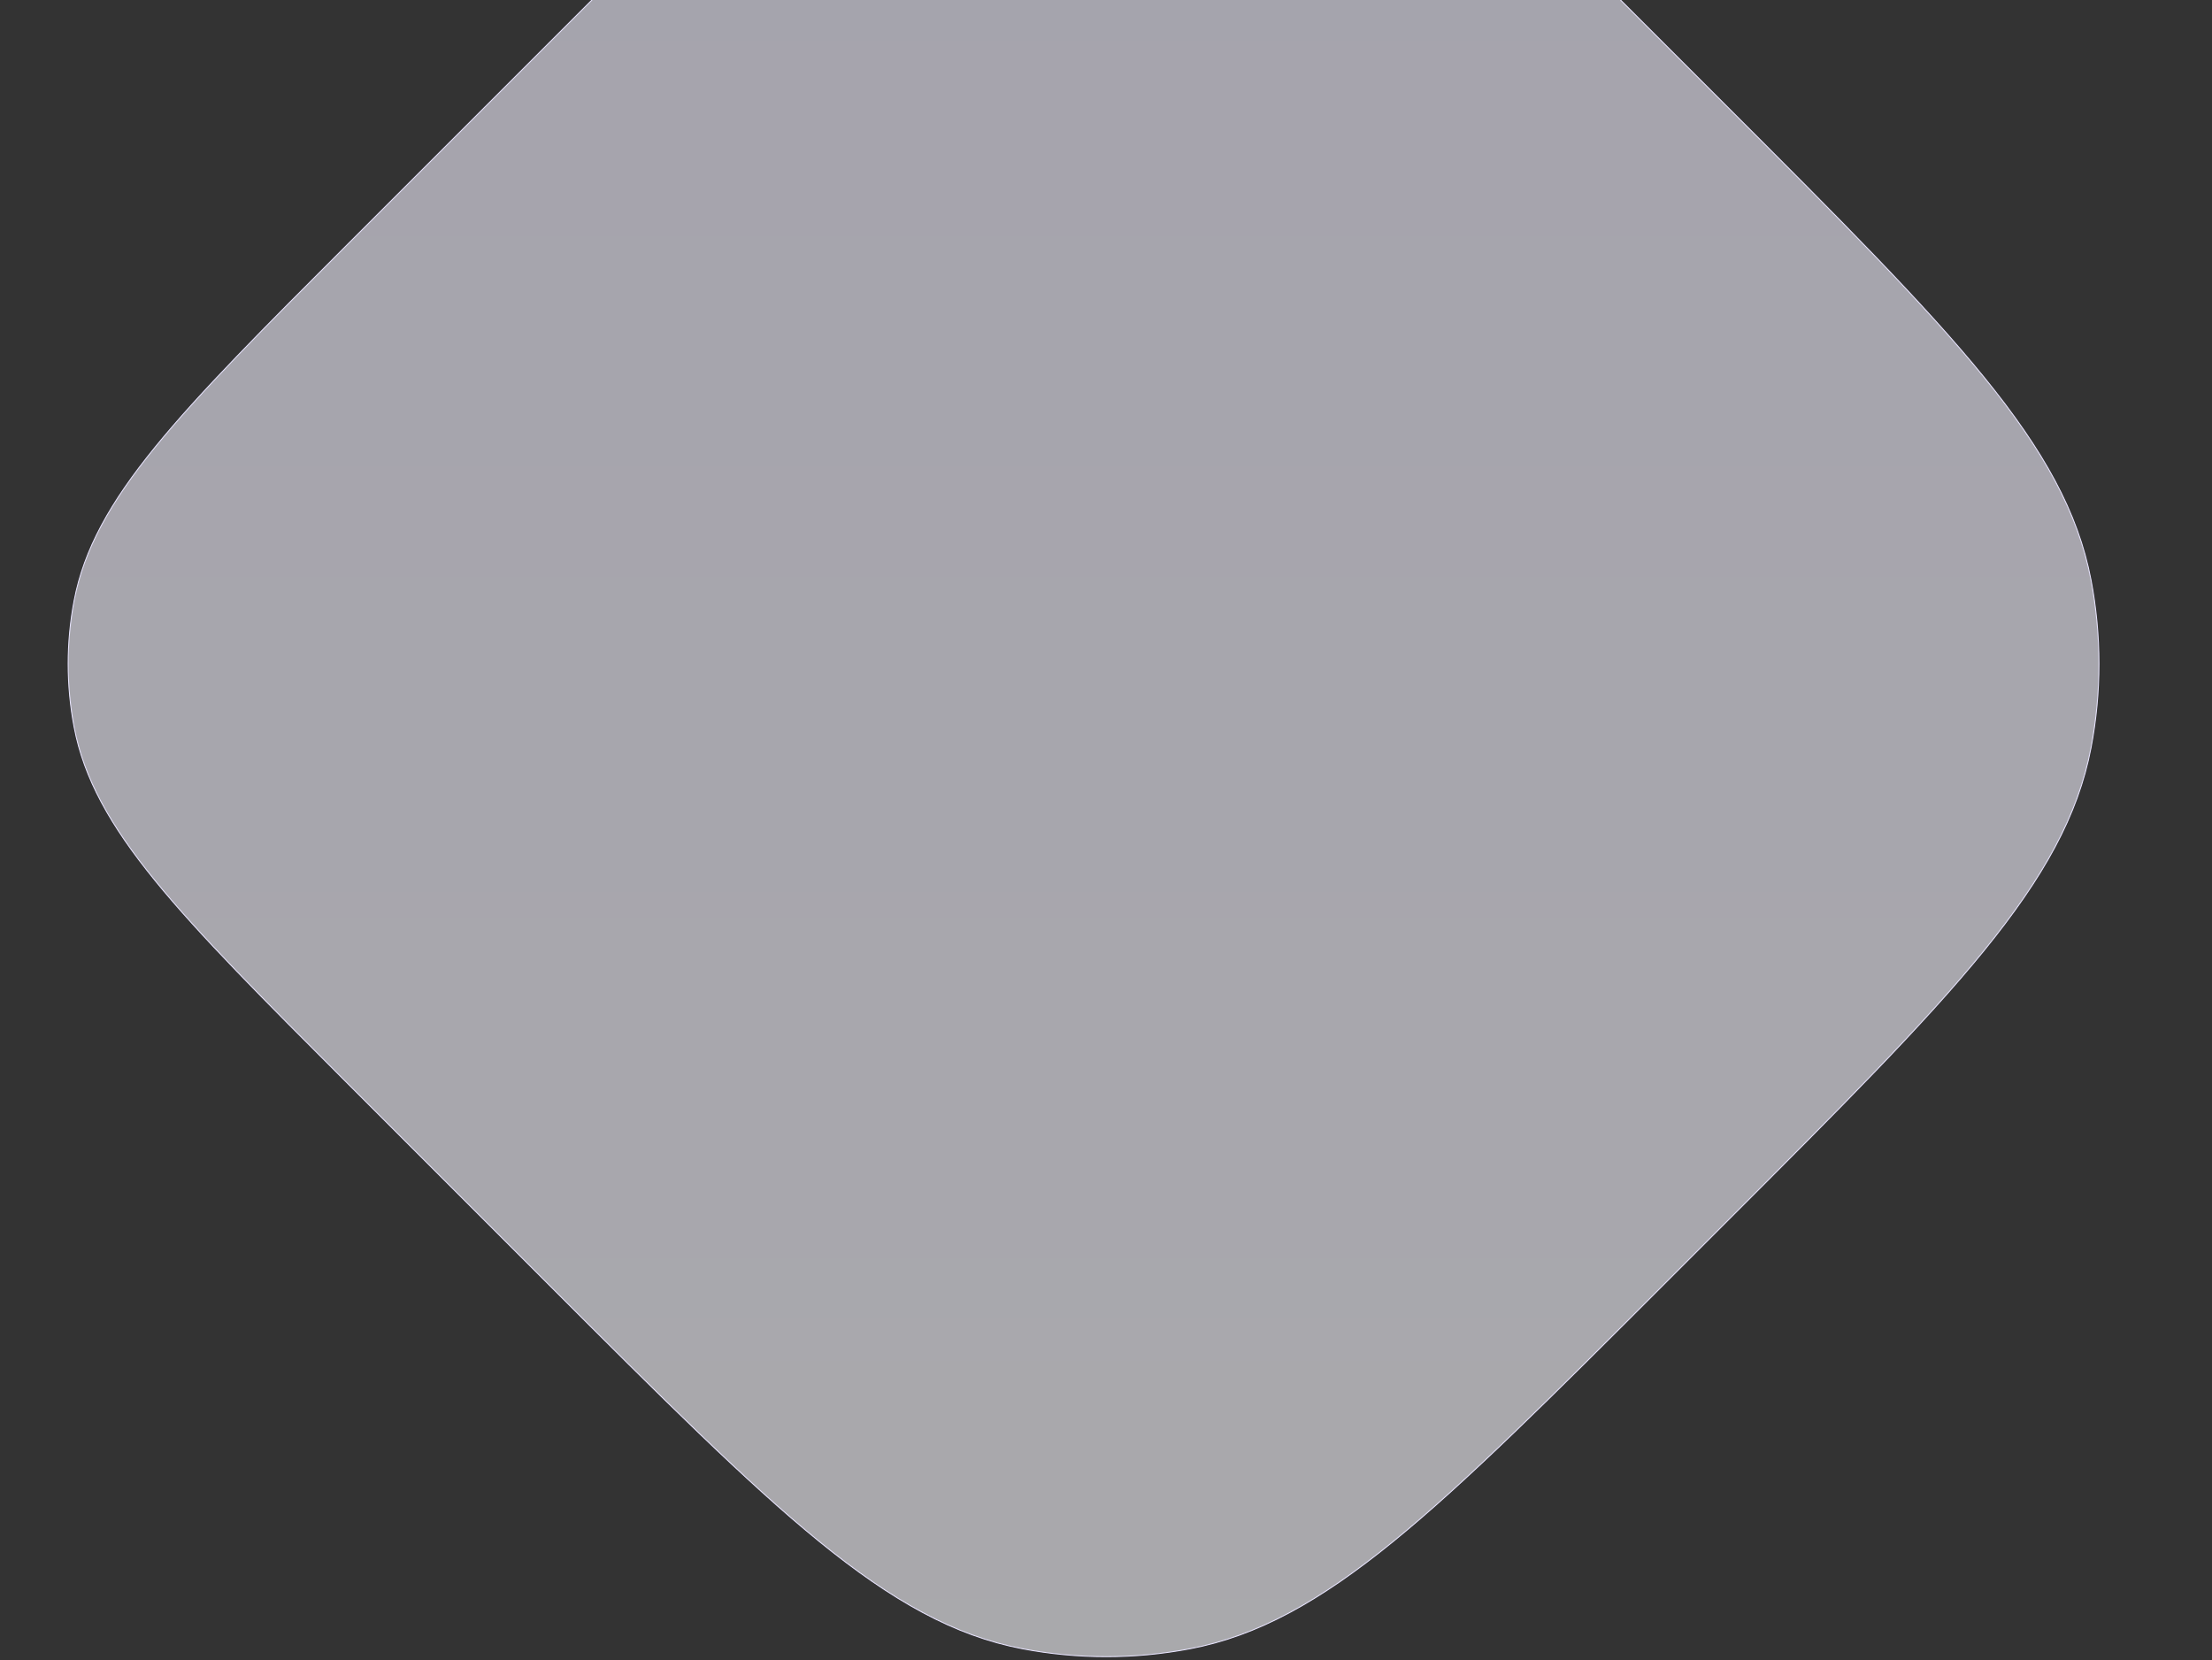 <svg xmlns="http://www.w3.org/2000/svg" width="2420" height="1816" fill="none" viewBox="0 0 2420 1816"><rect x="0" y="0" width="2420" height="1816" fill="#333333" stroke="none"/><g clip-path="url(#clip0_74_12)"><path fill="url(#paint0_linear_74_12)" fill-opacity=".6" stroke="#E9E5FF" stroke-width="1.001" d="M1889.9 116.928L1819.59 46.624L1819.57 46.603C1696.45 -76.517 1604.08 -168.886 1524.01 -233.997C1443.93 -299.118 1376.1 -337.01 1302.05 -351.136C1241.4 -362.705 1179.12 -362.705 1118.48 -351.136C1044.42 -337.01 976.596 -299.118 896.511 -233.997C816.438 -168.886 724.07 -76.517 600.95 46.603L600.928 46.624L381.506 266.047L381.484 266.069C288.517 359.036 218.763 428.79 169.591 489.261C120.41 549.743 91.782 600.981 81.11 656.927C72.371 702.736 72.371 749.785 81.11 795.594C91.782 851.54 120.41 902.778 169.591 963.26C218.763 1023.73 288.517 1093.49 381.484 1186.45L381.506 1186.47L600.928 1405.9L600.95 1405.92C724.07 1529.04 816.438 1621.41 896.512 1686.52C976.596 1751.64 1044.42 1789.53 1118.48 1803.66C1179.12 1815.23 1241.4 1815.23 1302.05 1803.66C1376.1 1789.53 1443.93 1751.64 1524.01 1686.52C1604.08 1621.41 1696.45 1529.04 1819.57 1405.92L1819.59 1405.9L1889.9 1335.59L1889.92 1335.57C2013.04 1212.45 2105.41 1120.08 2170.52 1040.01C2235.64 959.925 2273.53 892.097 2287.66 818.046C2299.23 757.402 2299.23 695.119 2287.66 634.475C2273.53 560.424 2235.64 492.596 2170.52 412.511C2105.41 332.438 2013.04 240.07 1889.92 116.95L1889.9 116.928Z"/></g><defs><linearGradient id="paint0_linear_74_12" x1="1209.78" x2="1209.78" y1="-374.741" y2="1860.85" gradientUnits="userSpaceOnUse"><stop stop-color="#F1EEFF"/><stop offset="1" stop-color="#F9F8FE"/></linearGradient><clipPath id="clip0_74_12"><rect width="2420" height="1816" fill="#fff"/></clipPath></defs></svg>